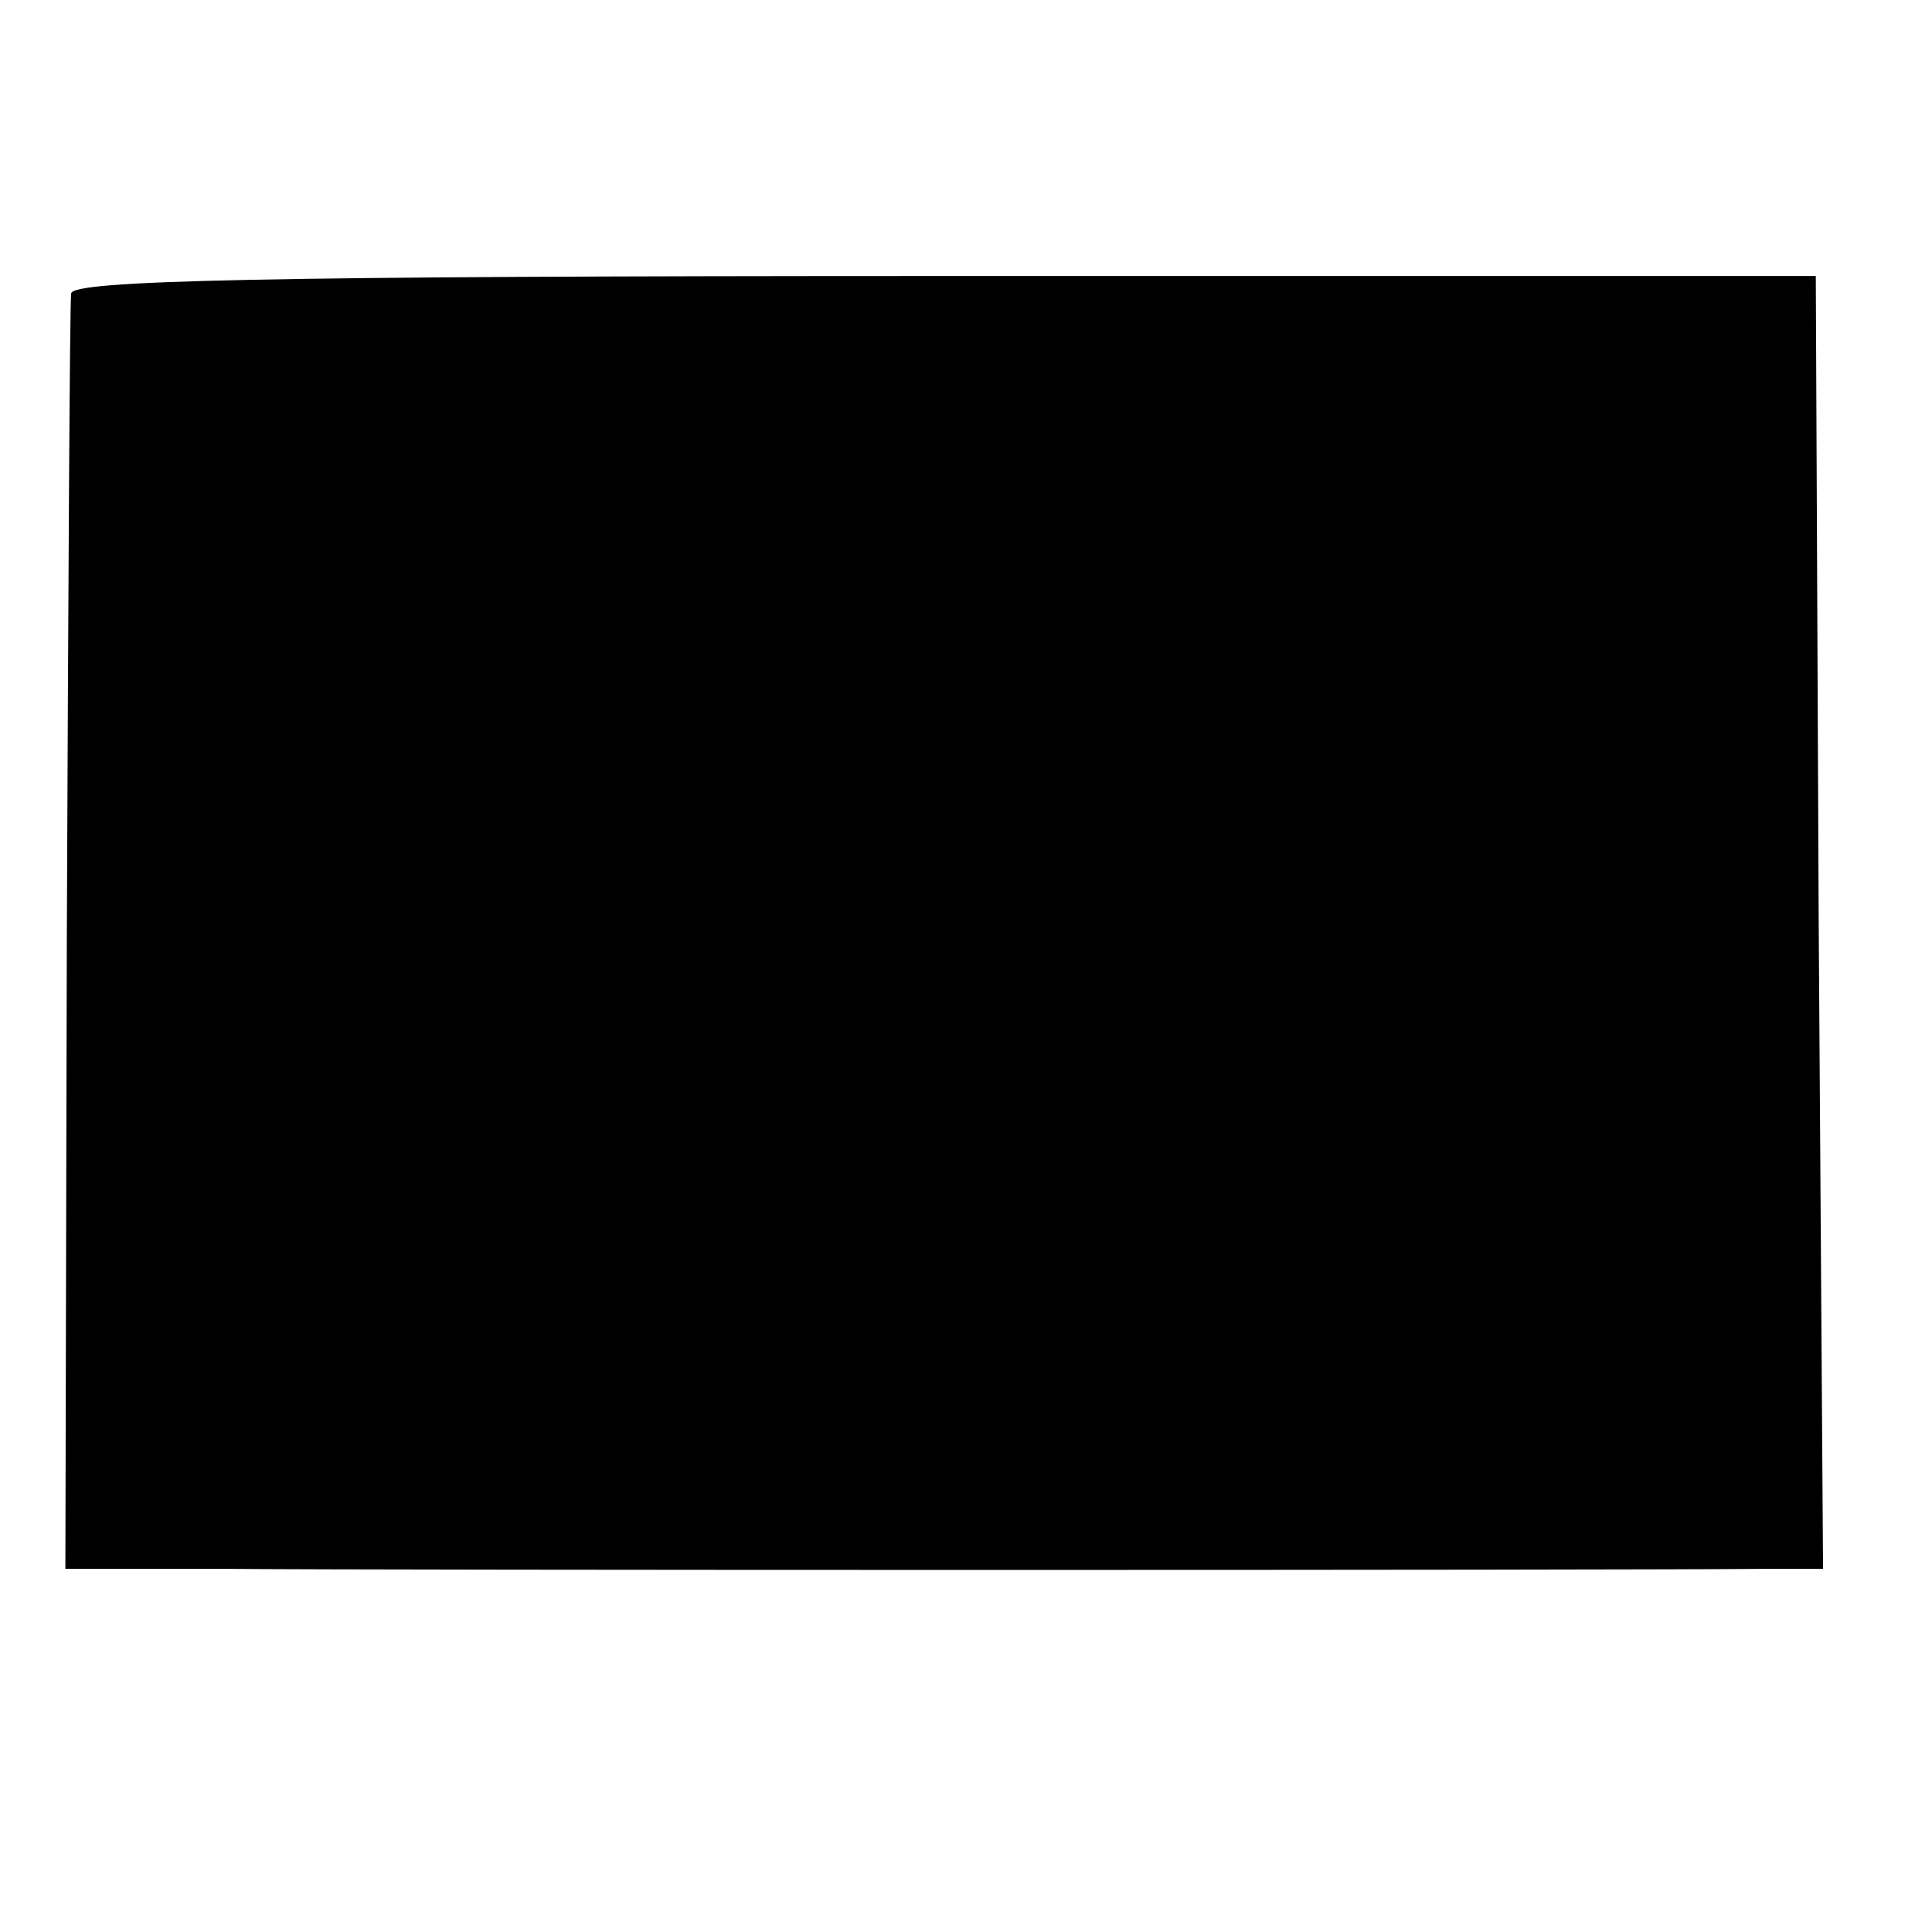 <?xml version="1.0" standalone="no"?>
<!DOCTYPE svg PUBLIC "-//W3C//DTD SVG 20010904//EN"
 "http://www.w3.org/TR/2001/REC-SVG-20010904/DTD/svg10.dtd">
<svg version="1.0" xmlns="http://www.w3.org/2000/svg"
 width="133pt" height="133pt" viewBox="0 0 133 133"
 preserveAspectRatio="xMidYMid meet">
<g transform="translate(0,133) scale(0.1,-0.1)"
fill="#000000" stroke="none">
<path d="M49 1128 c-1 -7 -2 -208 -3 -445 l-1 -433 110 0 c98 -1 960 -1 1060
0 l40 0 -3 445 -2 445 -600 0 c-473 0 -600 -3 -601 -12z"/>
</g>
</svg>
